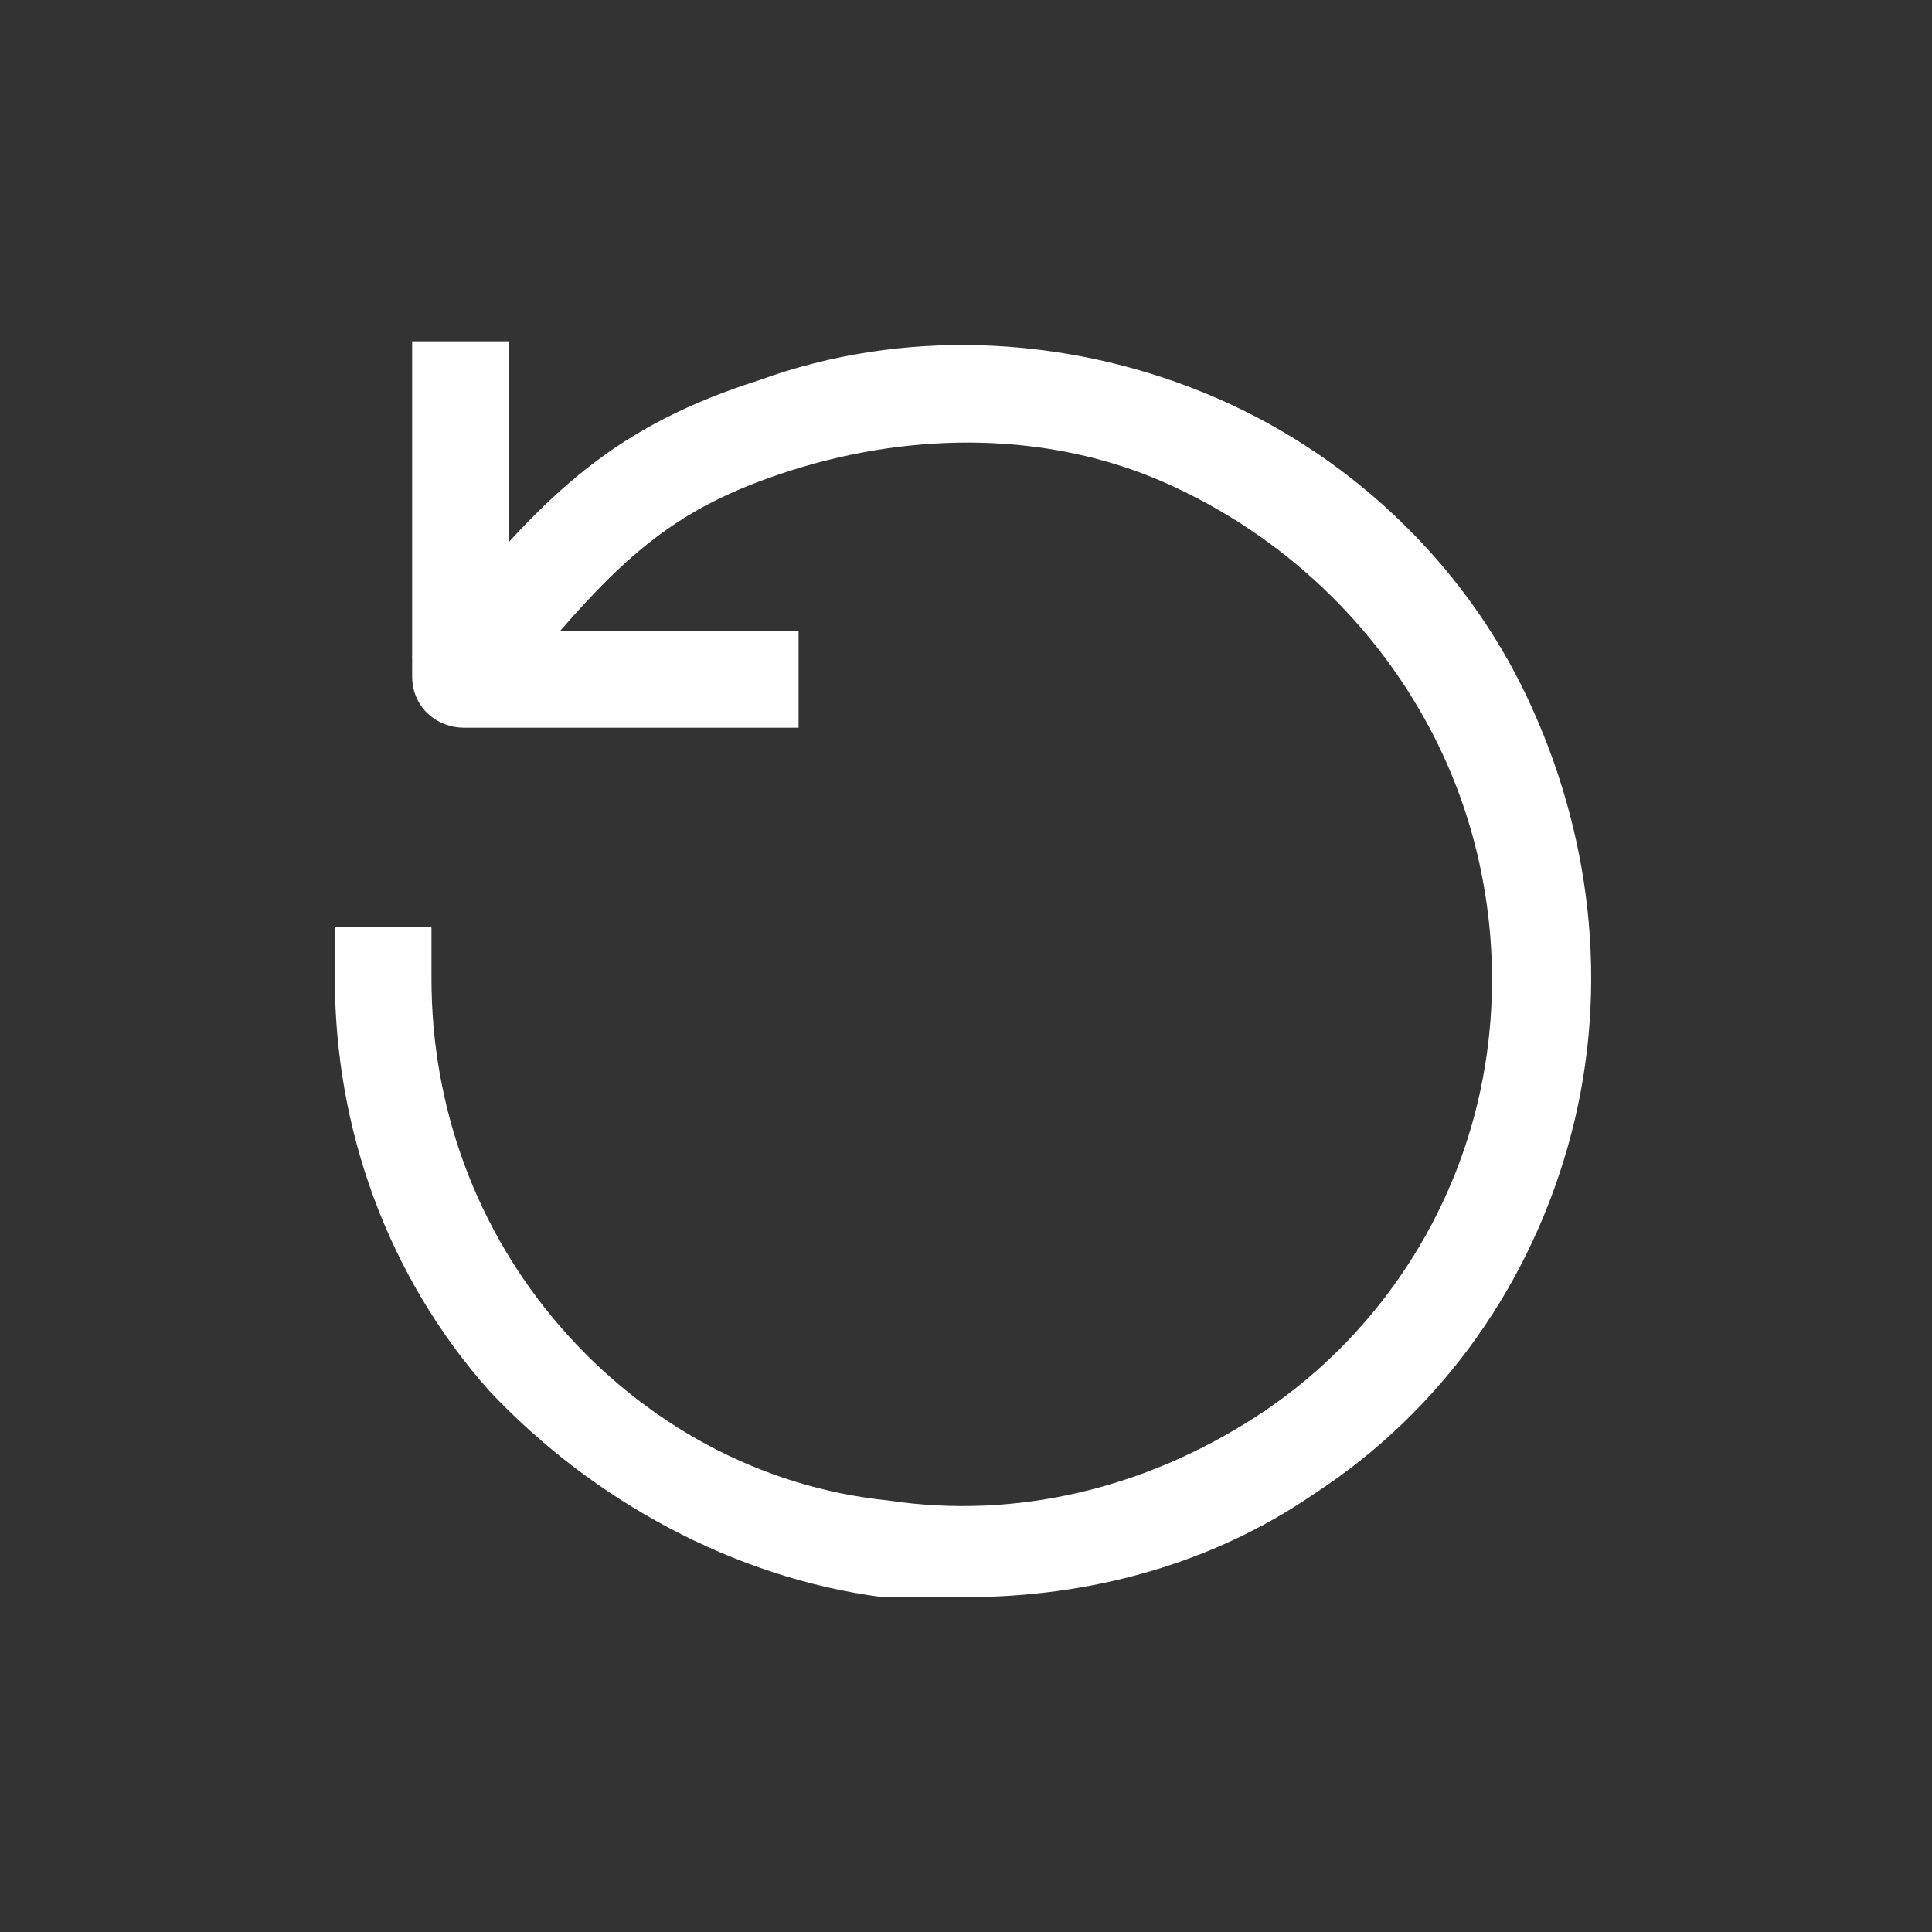 <?xml version="1.0" encoding="UTF-8"?>
<svg id="Layer_1" xmlns="http://www.w3.org/2000/svg" version="1.1" viewBox="0 0 30 30">
  <rect x="0" y="0" width="30" height="30" fill="#333333" stroke="none"/>
  <!-- Generator: Adobe Illustrator 29.0.0, SVG Export Plug-In . SVG Version: 2.1.0 Build 186)  -->
  <defs>
    <style>
      .st0 {
        fill: #fff;
      }
    </style>
  </defs>
  <path class="st0" d="M15,24.8c-.4,0-.9,0-1.3,0-2.3-.3-4.5-1.5-6.1-3.2-1.6-1.8-2.4-4.1-2.4-6.4v-.8h1.5v.8c0,2,.7,3.9,2,5.4,1.3,1.5,3.1,2.5,5.1,2.7,2,.3,4-.2,5.7-1.3s2.9-2.8,3.4-4.7c.5-1.9.3-4-.6-5.8s-2.4-3.2-4.2-4c-1.8-.8-3.9-.8-5.8-.2-1.9.6-2.7,1.4-4.2,3.2l-.5.6-1.2-.9.5-.6c1.6-2,2.7-3,4.9-3.7,2.2-.8,4.7-.7,6.9.2,2.2.9,4,2.6,5,4.7,1,2.1,1.3,4.5.7,6.8-.6,2.3-2,4.3-4,5.6-1.6,1.1-3.5,1.6-5.4,1.6Z"/>
  <path class="st0" d="M12.4,11.3h-5.2c-.4,0-.8-.3-.8-.8v-5.2h1.5v4.5h4.5v1.5Z"/>
</svg>
